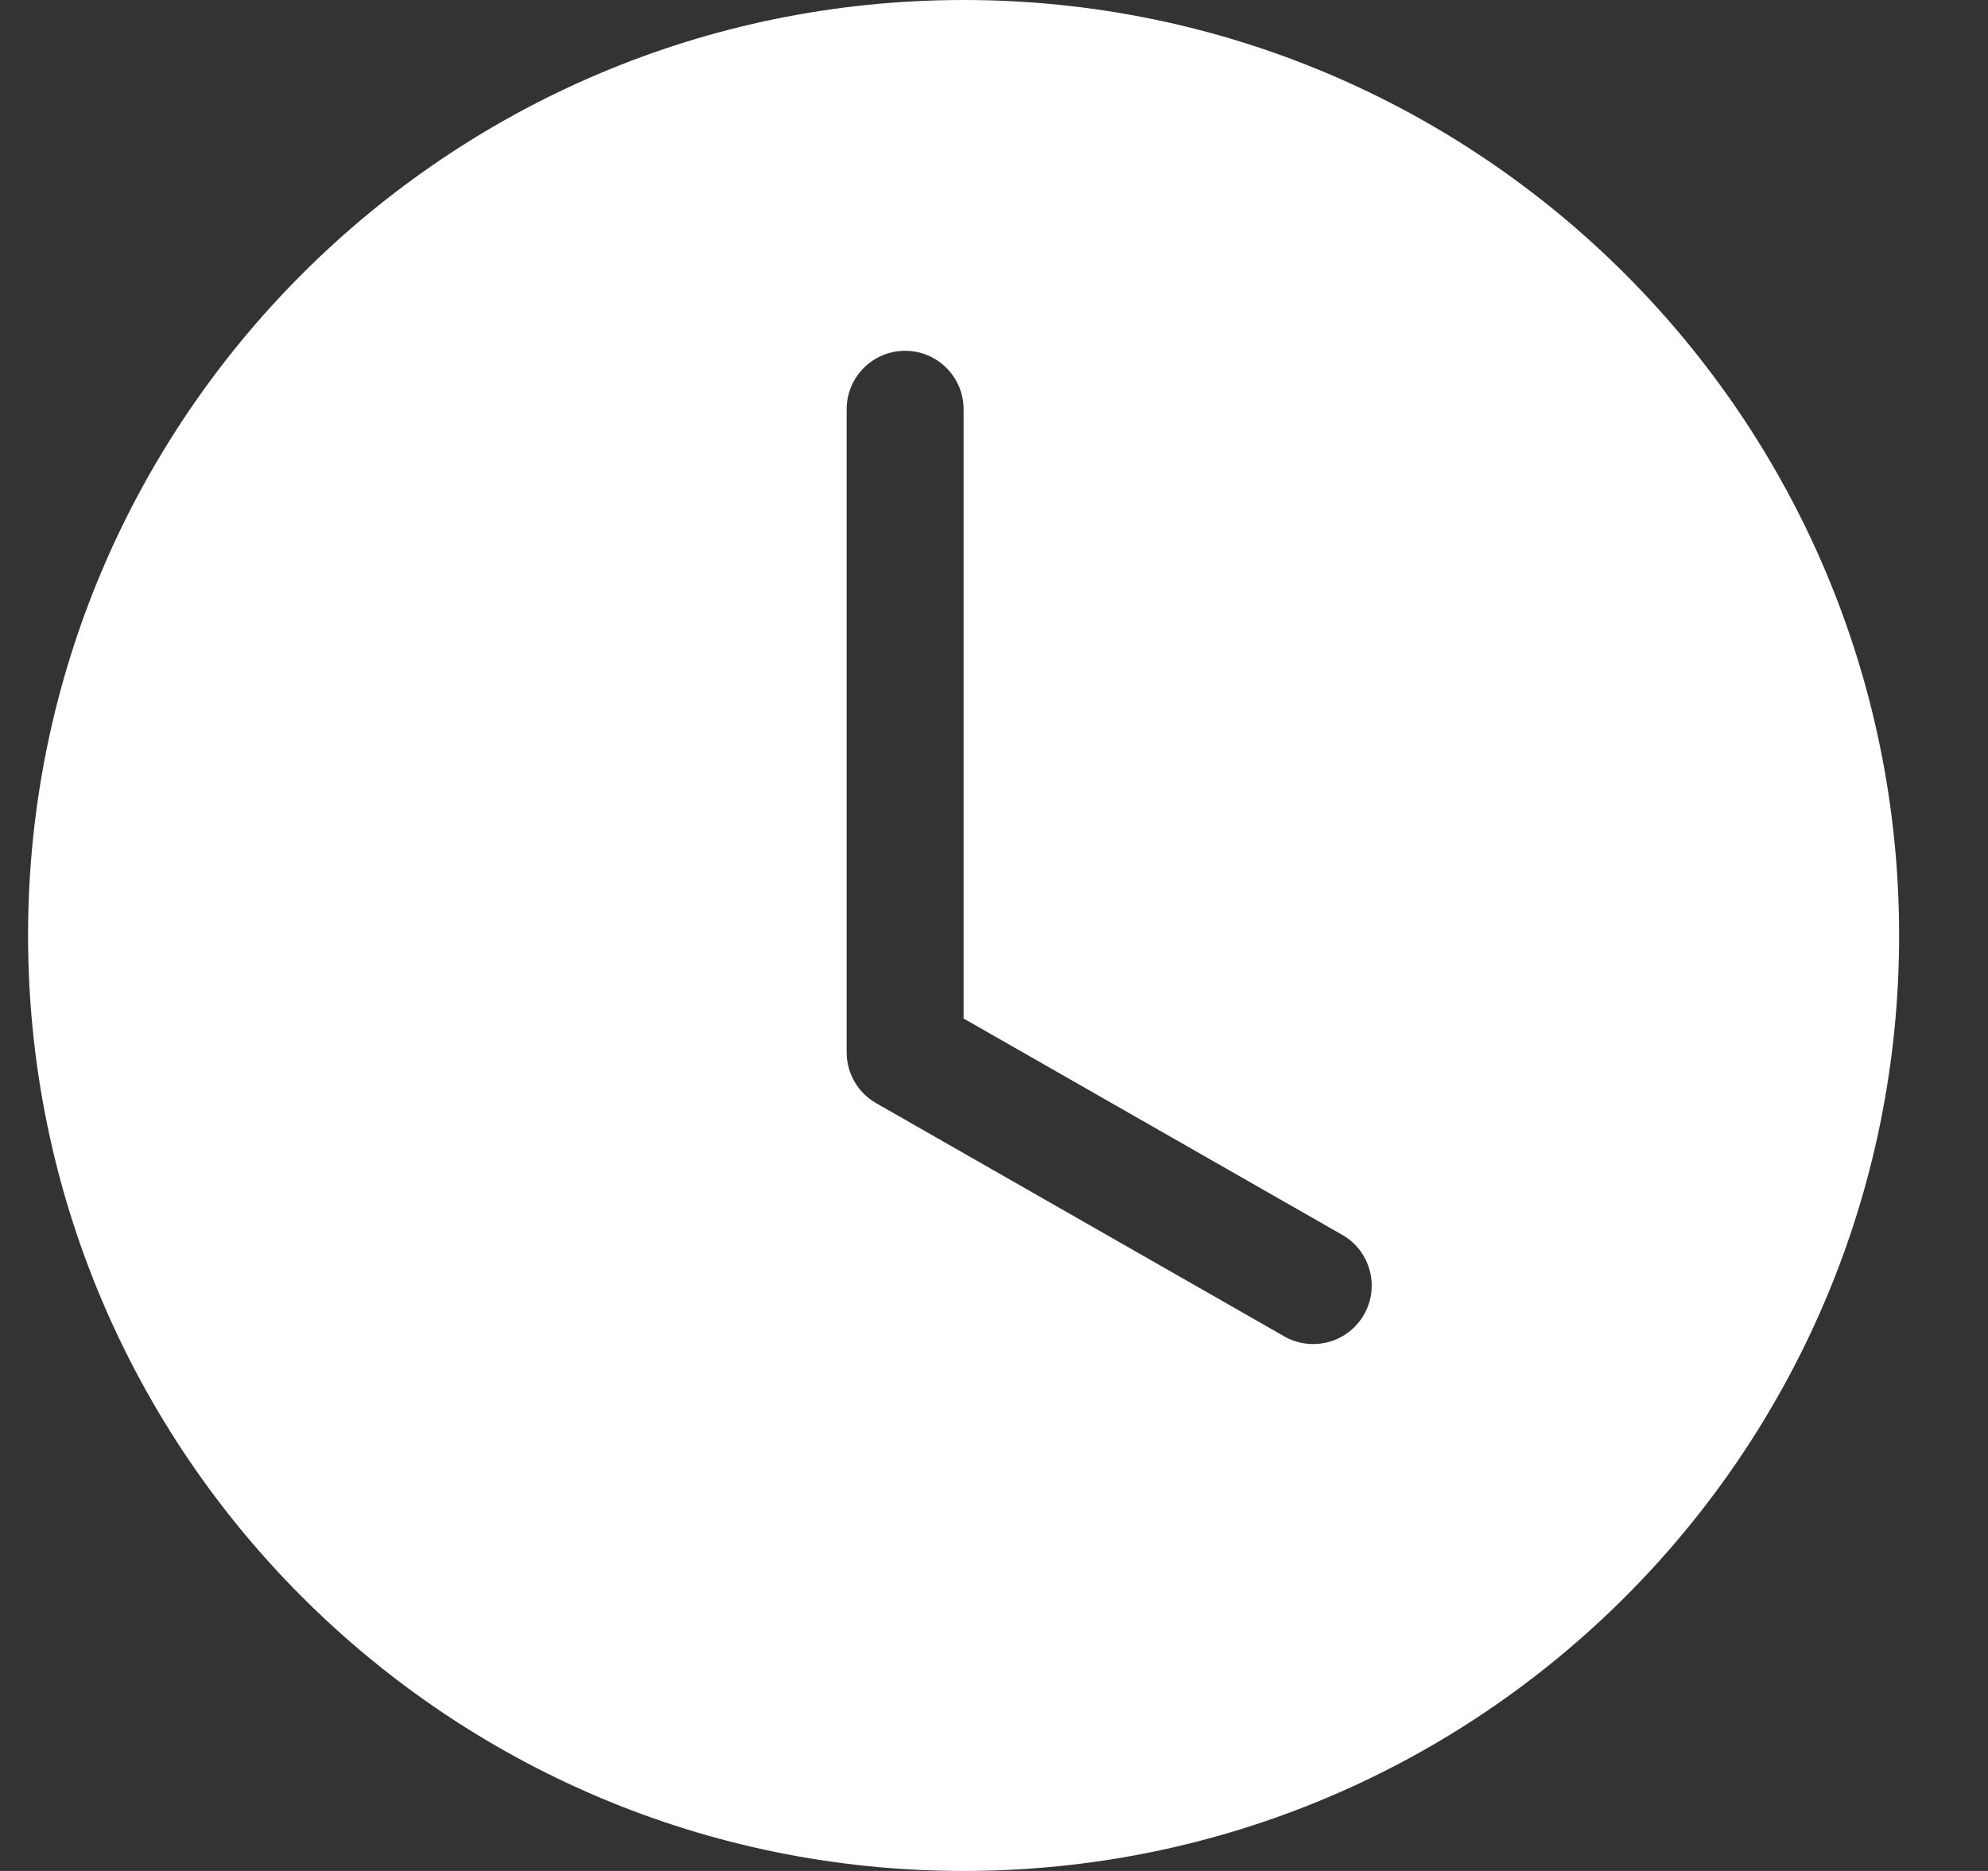 <svg width="17" height="16" viewBox="0 0 17 16" fill="none" xmlns="http://www.w3.org/2000/svg">
<rect x="0" y="0" width="17" height="16" fill="#333333" stroke="none"/>
<path fill-rule="evenodd" clip-rule="evenodd" d="M8.24 16C12.658 16 16.24 12.418 16.24 8C16.24 3.582 12.658 0 8.24 0C3.822 0 0.24 3.582 0.24 8C0.24 12.418 3.822 16 8.24 16ZM7.74 3C8.016 3 8.24 3.224 8.24 3.5V8.71L11.488 10.566C11.72 10.706 11.799 11.006 11.664 11.242C11.529 11.478 11.231 11.563 10.992 11.434L7.492 9.434C7.336 9.345 7.24 9.179 7.24 9V3.5C7.24 3.224 7.464 3 7.74 3Z" fill="white"/>
</svg>
